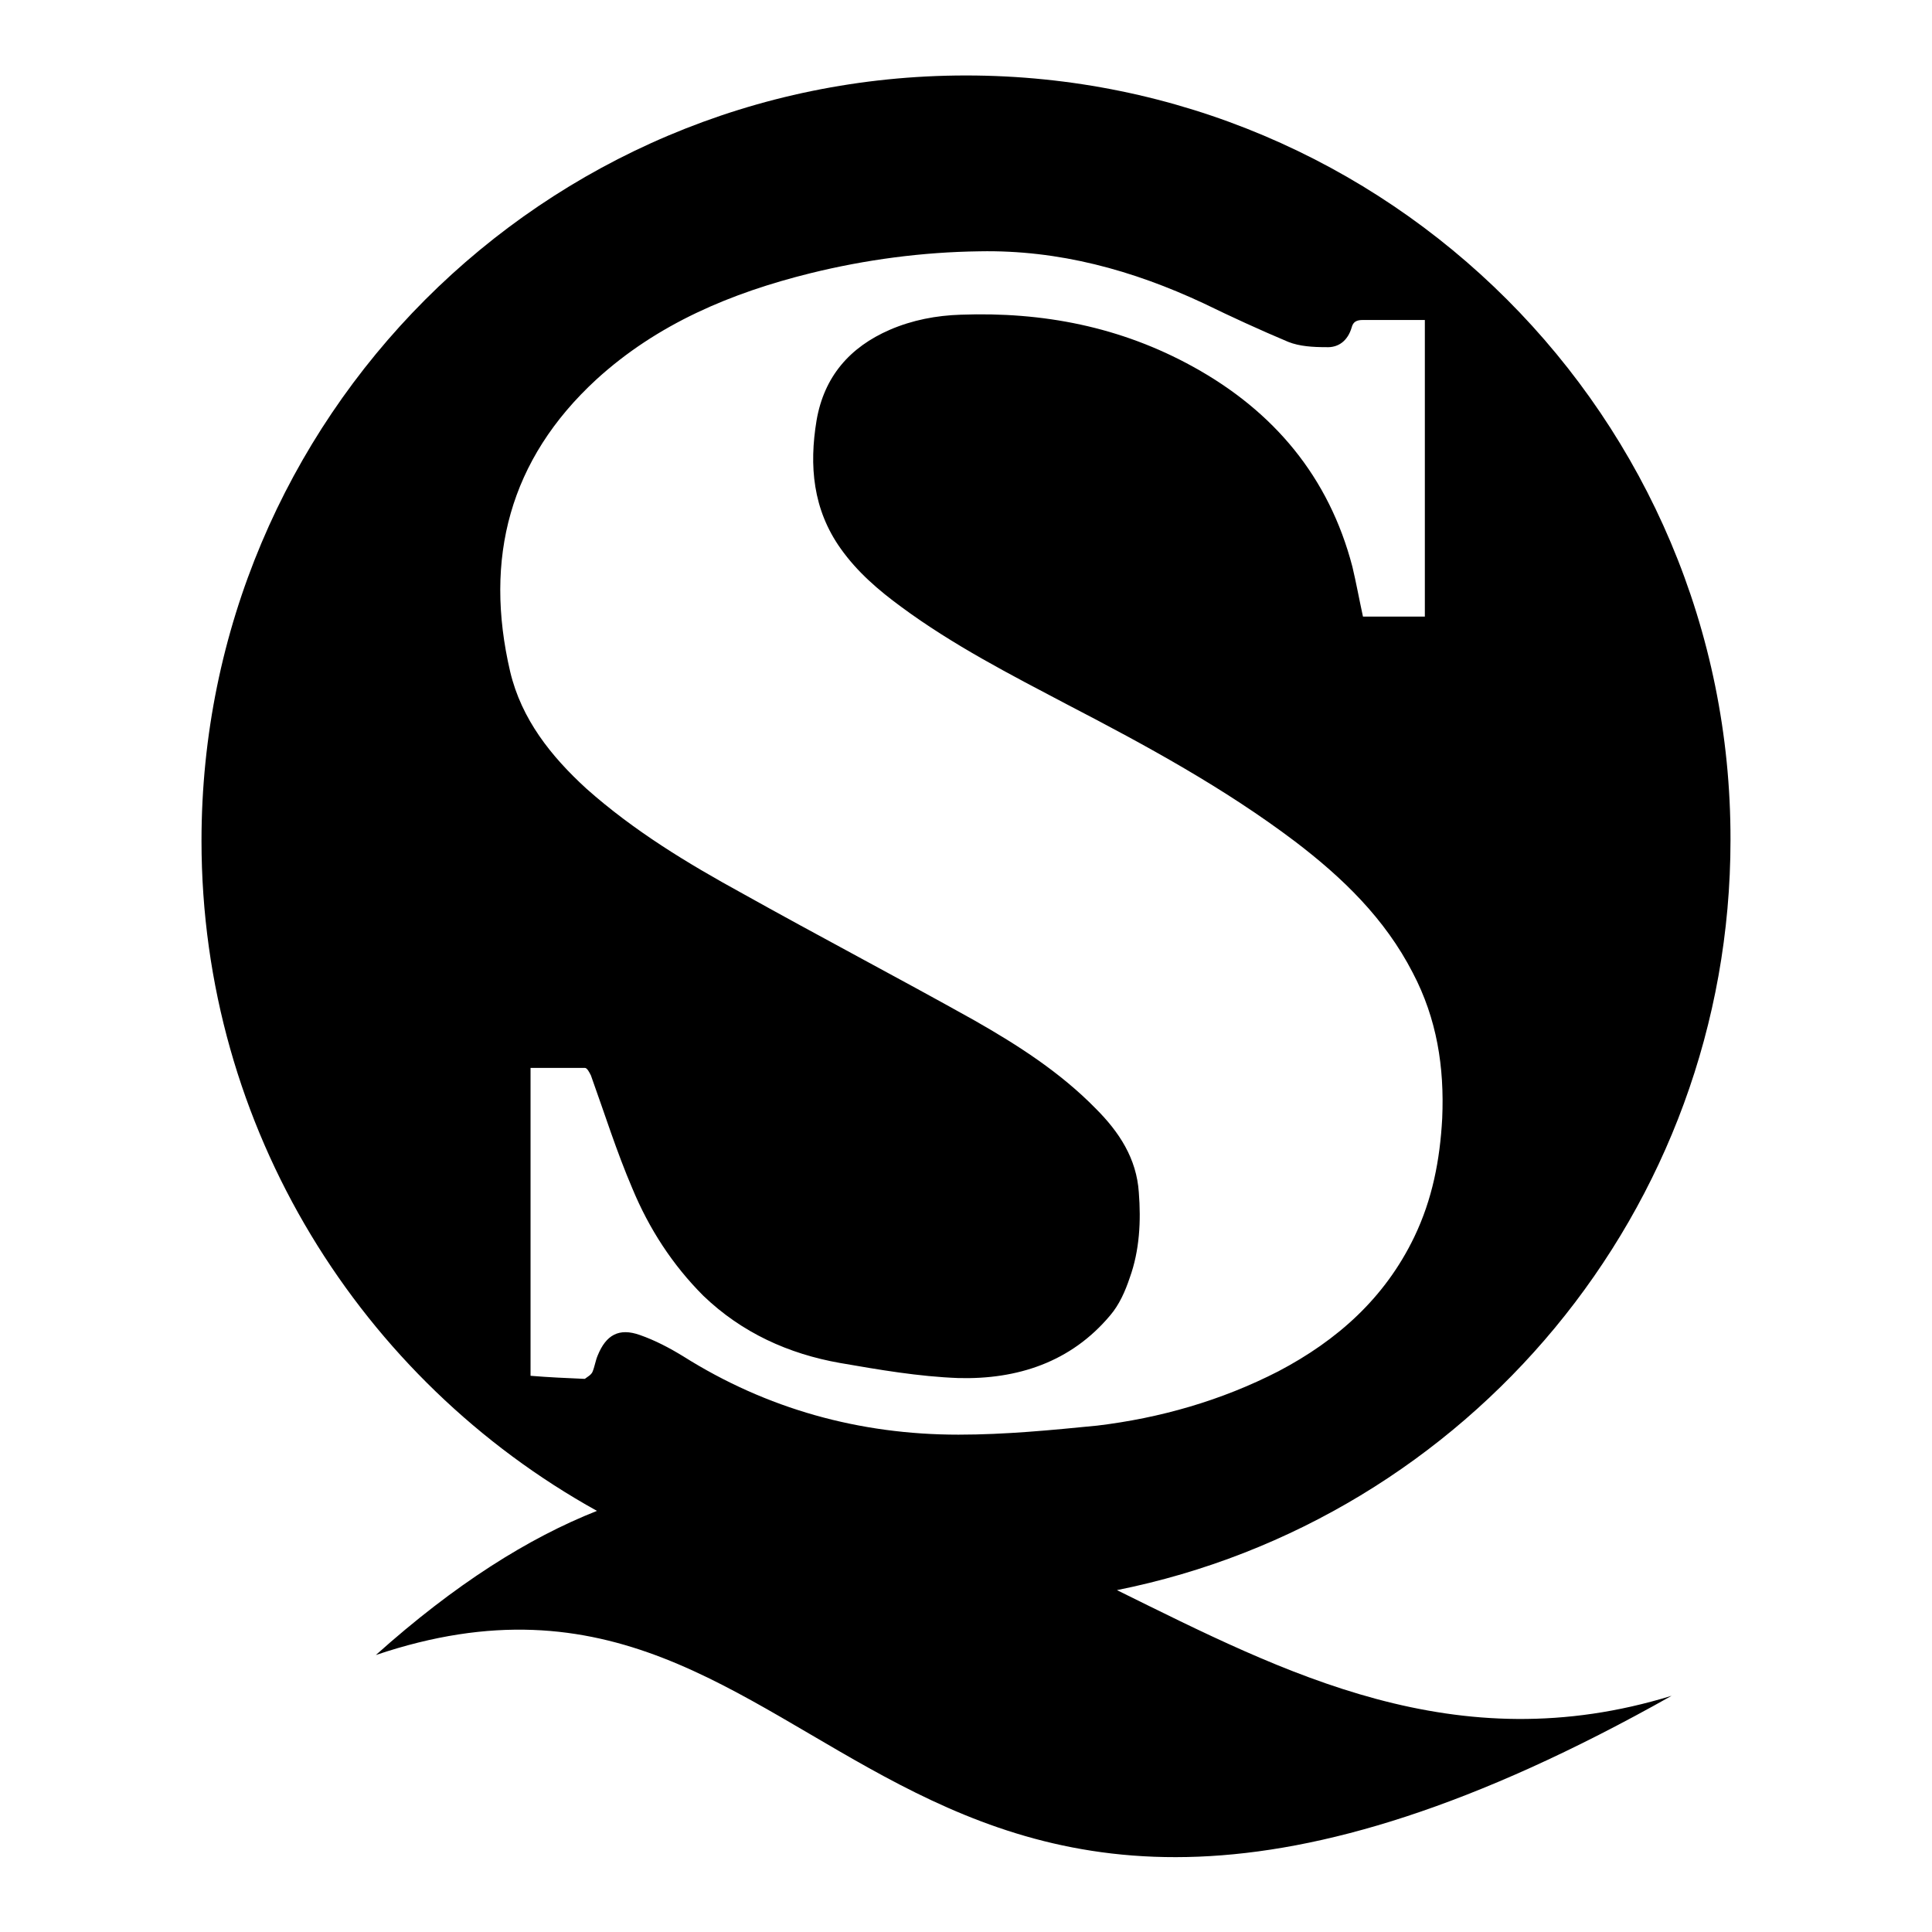 <?xml version="1.0" encoding="utf-8"?>
<!-- Svg Vector Icons : http://www.onlinewebfonts.com/icon -->
<!DOCTYPE svg PUBLIC "-//W3C//DTD SVG 1.1//EN" "http://www.w3.org/Graphics/SVG/1.1/DTD/svg11.dtd">
<svg version="1.1" xmlns="http://www.w3.org/2000/svg" xmlns:xlink="http://www.w3.org/1999/xlink" x="0px" y="0px" viewBox="0 0 256 256" enable-background="new 0 0 256 256" xml:space="preserve">
<g><g><path fill="#000000" d="M148,210.7c46.4-9.3,81.3-50.3,81.3-99.4C229.4,55.4,184,10,128,10S26.7,55.4,26.7,111.4c0,38.2,21.2,71.5,52.4,88.8c-9.1,3.6-18.8,9.7-29.3,19.1c61.8-20.9,66.1,64.9,171.7,5.4C192.9,233.5,170.3,221.7,148,210.7z M127,190.1c-13.1,0-25.4-3.4-36.5-10.4c-1.8-1.1-3.7-2.1-5.7-2.8c-2.8-1-4.5,0-5.6,2.7c-0.3,0.7-0.4,1.5-0.7,2.2c-0.2,0.4-0.6,0.6-1,0.9c0,0-0.2,0-0.2,0c-2.3-0.1-4.6-0.2-7-0.4c0-13.7,0-27.1,0-40.8c2.4,0,4.8,0,7.2,0c0.3,0,0.6,0.6,0.8,1c1.8,5,3.4,10.1,5.5,15c2.2,5.3,5.3,10.1,9.4,14.2c5.1,4.9,11.3,7.7,18.1,8.9c5.2,0.9,10.4,1.8,15.7,2c7.8,0.2,14.9-2.1,20.1-8.3c1.2-1.4,2-3.2,2.6-5c1.3-3.6,1.5-7.5,1.2-11.3c-0.3-4.5-2.6-8-5.7-11.1c-4.7-4.8-10.3-8.4-16.1-11.7c-10.2-5.7-20.5-11.1-30.7-16.8c-7.3-4-14.4-8.3-20.7-13.9c-4.7-4.3-8.6-9.2-10.1-15.5C64.1,74,67.5,60.9,79,50.3c8.1-7.4,17.9-11.5,28.4-14.1c7.3-1.8,14.8-2.8,22.4-2.9c10.5-0.2,20.3,2.5,29.7,6.9c3.7,1.8,7.4,3.5,11.2,5.1c1.5,0.6,3.3,0.7,5,0.7c1.7,0.1,2.9-0.9,3.4-2.6c0.2-0.8,0.7-1,1.5-1c2.7,0,5.4,0,8.2,0c0,13.2,0,26.2,0,39.3c-2.8,0-5.5,0-8.2,0c-0.5-2.3-0.9-4.5-1.4-6.6c-3.1-11.9-10.4-20.6-21.1-26.5c-9.6-5.3-19.9-7.3-30.8-6.9c-3.2,0.1-6.4,0.7-9.4,2c-5.3,2.3-8.7,6.2-9.7,12c-1,6-0.5,11.8,3.2,17c2.2,3.1,5,5.5,8,7.7c6.9,5.1,14.5,9,22.1,13c10.4,5.4,20.7,11,30.1,18.1c6.3,4.8,11.9,10.2,15.6,17.4c3.2,6.1,4.2,12.5,3.9,19.3c-0.3,5.5-1.3,10.7-3.7,15.7c-3.9,8.1-10.2,13.7-18,17.8c-7.6,3.9-15.7,6.2-24,7.2C139.3,189.5,133.2,190.1,127,190.1z"/></g></g>
</svg>